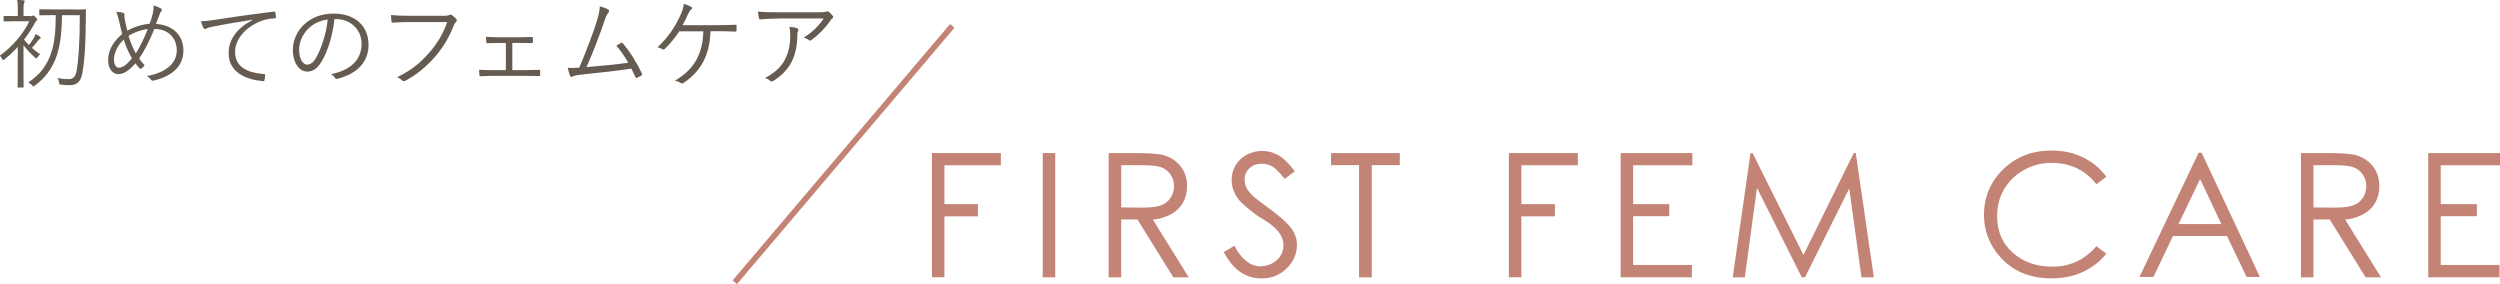 <svg viewBox="0 0 434 49.32" height="49.32" width="434" xmlns="http://www.w3.org/2000/svg" data-name="レイヤー 2" id="_レイヤー_2">
  <defs>
    <style>
      .cls-1 {
        fill: #655b50;
      }

      .cls-1, .cls-2 {
        stroke-width: 0px;
      }

      .cls-3 {
        fill: none;
        stroke: #c38476;
        stroke-miterlimit: 10;
      }

      .cls-2 {
        fill: #c38476;
      }
    </style>
  </defs>
  <g id="design">
    <g>
      <g>
        <path d="M5.27,2.82c.22,0,.29-.03.34-.07.05-.03.1-.07.15-.07.1,0,.22.08.44.32.19.2.27.34.27.42s-.05.13-.15.2c-.1.07-.17.19-.31.44-.53.98-1.14,1.92-1.84,2.82.25.32.54.62.85.93.36-.46.58-.76.83-1.18.12-.2.24-.42.34-.73.27.15.54.3.76.47.1.07.12.12.12.2s-.07.13-.14.17c-.12.05-.2.14-.34.32-.34.46-.63.79-1.05,1.25.44.41.94.78,1.43,1.11-.15.12-.34.34-.46.52-.08.13-.14.2-.2.2-.05,0-.12-.05-.24-.15-.68-.59-1.45-1.44-1.99-2.14v5.23c0,1.33.03,1.89.03,1.98,0,.12-.02.13-.14.13h-.78c-.12,0-.14-.02-.14-.13,0-.09.03-.64.03-1.98v-4.93c-.71.78-1.48,1.5-2.28,2.14-.12.08-.19.13-.25.13s-.12-.07-.19-.22c-.1-.2-.24-.39-.39-.54,2.21-1.59,4.05-3.76,5.12-5.97h-2.58c-1.28,0-1.67.03-1.75.03-.12,0-.14-.02-.14-.14v-.69c0-.12.02-.13.14-.13.08,0,.48.03,1.75.03h.58v-.93c0-.86,0-1.38-.12-1.89.42.02.71.03,1.11.08.12.02.2.08.2.15,0,.12-.05.2-.1.32-.08.19-.1.51-.1,1.32v.94h1.17ZM12.6,1.65c1.56,0,2.09-.03,2.18-.03.12,0,.15.03.15.15-.03.51-.03,1-.03,1.45-.03,4.15-.19,7.32-.63,9.59-.24,1.28-.88,1.98-2.14,1.98-.53,0-.93-.02-1.53-.09-.31-.03-.31-.05-.36-.4-.03-.25-.12-.56-.25-.76,1,.19,1.41.2,1.99.2.8,0,1.17-.61,1.31-1.4.36-2.01.56-5.11.56-9.7h-3.09c-.03,2.5-.19,4.84-.9,7-.77,2.23-1.97,3.85-3.81,5.22-.1.1-.17.15-.24.15s-.12-.07-.25-.22c-.19-.2-.46-.39-.66-.49,2.02-1.27,3.28-3,3.98-5.1.66-1.96.78-4.08.8-6.57h-.54c-1.56,0-2.07.03-2.18.03-.12,0-.14-.02-.14-.14v-.78c0-.12.02-.14.14-.14.1,0,.61.03,2.18.03h3.49Z" class="cls-1"></path>
        <path d="M26.55,2.21c.1-.46.14-.81.08-1.25.6.13,1,.34,1.31.51.22.13.2.3.07.47-.17.2-.22.34-.34.66-.15.41-.32.83-.59,1.55,2.94.19,4.76,1.99,4.76,4.61,0,3-2.33,4.57-5.19,5.23-.24.05-.32,0-.44-.17-.17-.24-.41-.45-.71-.62,3.04-.54,5.19-2.04,5.19-4.47,0-1.57-.92-3.66-3.89-3.71-.83,2.08-1.7,3.71-2.64,5.15.25.39.56.74.95,1.16-.19.24-.34.41-.56.56-.09.07-.2.08-.32-.03-.22-.24-.48-.52-.73-.86-1.07,1.25-2.02,1.87-2.94,1.87-.87,0-1.79-.73-1.79-2.43s.87-3.21,2.43-4.54c-.17-.66-.37-1.54-.54-2.28-.15-.67-.29-1.15-.49-1.57.49.02.95.08,1.22.17.2.07.22.17.2.35-.02.24.02.45.07.79.14.73.29,1.43.43,1.97,1.09-.62,2.58-1.11,3.89-1.2.24-.62.42-1.25.58-1.92ZM19.79,10.35c0,.88.37,1.4.83,1.4.61,0,1.33-.41,2.28-1.64-.6-1.03-1.09-2.18-1.43-3.24-1.04.98-1.68,2.31-1.68,3.48ZM23.58,9.27c.61-.93,1.43-2.58,2.07-4.22-1.09.1-2.41.57-3.35,1.18.34,1.08.82,2.25,1.28,3.04Z" class="cls-1"></path>
        <path d="M43.82,3.43c-2.55.41-4.76.76-6.9,1.2-.61.12-.82.19-1.02.29-.12.05-.22.12-.32.12s-.19-.07-.24-.15c-.17-.34-.32-.74-.48-1.2.61,0,1.05-.05,2.11-.2,2.53-.4,5.98-.91,10.54-1.47.17-.02.25.03.29.13.05.22.1.62.1.84,0,.15-.05.19-.22.2-.92.05-1.6.15-2.48.51-2.48.98-4.39,3.05-4.39,5.32,0,2.8,2.46,3.63,4.95,3.83.22.02.27.05.27.19,0,.19-.05.57-.1.81-.03.19-.08.25-.27.24-2.87-.25-5.97-1.47-5.97-4.88,0-2.38,1.48-4.34,4.15-5.74l-.02-.03Z" class="cls-1"></path>
        <path d="M58.06,3.32c-.31,2.85-1.17,5.65-2.24,7.37-.73,1.23-1.5,1.74-2.5,1.74-1.27,0-2.48-1.38-2.48-3.83,0-1.55.71-3.21,1.97-4.37,1.26-1.16,2.96-1.87,5.1-1.87,3.81,0,6.07,2.21,6.07,5.43,0,2.75-1.72,4.96-5.41,5.89-.2.05-.32.02-.44-.19-.1-.17-.32-.42-.66-.62,3.37-.66,5.3-2.46,5.3-5.28,0-2.5-1.96-4.27-4.39-4.27h-.32ZM53.56,4.94c-1.14,1.11-1.63,2.5-1.63,3.65,0,1.84.76,2.63,1.38,2.63.58,0,1.09-.37,1.58-1.23.87-1.52,1.77-4.13,1.99-6.6-1.33.17-2.5.74-3.32,1.55Z" class="cls-1"></path>
        <path d="M71.12,3.83c-1,0-1.94.03-2.86.1-.2.02-.27-.05-.31-.27-.02-.24-.07-.76-.08-1.05,1.05.1,2.01.13,3.26.13h6.02c.49,0,.66-.05.85-.15.14-.08.31-.07.44.02.29.2.56.46.77.69.14.19.12.37-.05.52-.15.13-.25.3-.37.57-.82,2.14-2.01,4.05-3.33,5.54-1.38,1.54-2.94,2.92-5.05,4.07-.2.13-.42.13-.58-.03-.2-.2-.53-.42-.88-.57,2.6-1.28,4.06-2.55,5.49-4.17,1.28-1.42,2.48-3.29,3.2-5.4h-6.51Z" class="cls-1"></path>
        <path d="M88.93,12.17h2.19c.85,0,1.62-.02,2.47-.05.14,0,.17.05.19.2v.64c-.02.19-.05.24-.2.24-.83-.02-1.63-.03-2.43-.03h-5.53c-.82,0-1.5.03-2.19.07-.14,0-.19-.05-.2-.22-.03-.2-.05-.54-.05-.91.87.05,1.56.07,2.45.07h2.19v-4.71h-1.19c-.66,0-1.28,0-1.99.03-.14,0-.2-.05-.22-.22-.03-.22-.05-.56-.07-.89.78.05,1.51.08,2.24.08h3.43c.8,0,1.48-.03,2.3-.05.15,0,.19.05.19.2.02.19.02.46,0,.66,0,.17-.05.2-.22.2-.76-.02-1.51-.03-2.26-.03h-1.09v4.73Z" class="cls-1"></path>
        <path d="M105.63,1.7c.15.1.17.29-.02.51-.2.22-.41.61-.61,1.23-.83,2.46-1.99,5.54-3.18,8.2,2.3-.19,5-.42,7.24-.76-.56-1-1.26-2.03-2.06-2.95.27-.15.54-.34.8-.47.17-.1.24-.05.34.08,1.26,1.47,2.43,3.39,3.3,5.22.08.15.03.25-.08.34-.25.15-.51.29-.75.4-.14.07-.22.03-.31-.15-.22-.47-.46-.98-.71-1.44-2.67.41-5.36.69-8.36,1.01-1.24.13-1.55.22-1.73.32-.24.15-.44.17-.54-.07s-.25-.78-.41-1.4c.61.05,1.17.03,2.01-.02,1.22-2.89,2.47-6.19,3.04-8.05.39-1.25.49-1.96.53-2.6.63.17,1.21.39,1.51.59Z" class="cls-1"></path>
        <path d="M123.34,5.45c-.08,2.33-.54,3.93-1.34,5.43-.8,1.42-1.96,2.6-3.32,3.51-.15.12-.31.13-.46.03-.29-.19-.7-.34-1.05-.41,1.77-1.08,2.91-2.16,3.71-3.61.75-1.37,1.17-2.92,1.21-4.96h-4.17c-.73,1.13-1.62,2.18-2.52,3.07-.1.1-.24.13-.36.05-.24-.15-.58-.3-.9-.35,1.87-1.77,3.03-3.51,3.89-5.37.41-.88.63-1.52.68-2.16.48.12.97.32,1.31.52.2.12.14.29-.02.44-.26.24-.41.49-.54.79-.32.69-.65,1.38-.97,1.94h6.1c1.04,0,1.99-.03,3.03-.07.19-.02.24.03.24.2v.79c0,.14-.05.2-.22.2-.88-.05-1.94-.07-2.96-.07h-1.34Z" class="cls-1"></path>
        <path d="M135.21,3.22c-1.34,0-2.35.07-3.16.15-.19.02-.25-.05-.29-.19-.07-.29-.15-.81-.19-1.17,1.04.1,2.04.12,3.5.12h7.07c.95,0,1.12-.05,1.28-.1.08-.03.19-.07.25-.07.08,0,.17.05.25.12.24.2.44.41.63.66.14.17.12.35-.08.49-.15.08-.27.27-.37.42-.78,1.16-1.94,2.35-3.25,3.32-.14.1-.31.1-.44-.02-.25-.2-.53-.32-.88-.42,1.46-.93,2.64-2.04,3.45-3.32h-7.77ZM136.34,10.21c.63-1.3.85-2.65.85-4.15,0-.56-.05-.94-.15-1.4.49.03,1.02.12,1.34.24.27.1.27.29.17.49-.08.15-.14.35-.14.83,0,1.44-.27,3.11-.97,4.49s-1.85,2.5-3.2,3.34c-.17.1-.36.13-.51,0-.24-.22-.54-.39-.92-.52,1.67-.86,2.87-1.96,3.52-3.31Z" class="cls-1"></path>
      </g>
      <line y2="49" x2="127.56" y1="4.49" x1="165.32" class="cls-3"></line>
      <g>
        <path d="M161.78,26.57h11.97v2.12h-9.8v6.75h5.82v2.12h-5.82v10.57h-2.17v-21.57Z" class="cls-2"></path>
        <path d="M181.02,26.57h2.17v21.57h-2.17v-21.57Z" class="cls-2"></path>
        <path d="M192.47,26.57h4.32c2.41,0,4.05.1,4.91.29,1.29.29,2.34.92,3.15,1.88s1.22,2.15,1.22,3.56c0,1.18-.28,2.22-.84,3.1s-1.36,1.55-2.4,2.01-1.94.69-2.7.69l6.23,10.04h-2.67l-6.23-10.04h-2.83v10.04h-2.17v-21.57ZM194.64,28.68v7.33l3.74.03c1.45,0,2.52-.14,3.22-.41s1.24-.71,1.63-1.31.58-1.27.58-2.02-.2-1.37-.59-1.96-.91-1.02-1.55-1.27-1.7-.39-3.19-.39h-3.82Z" class="cls-2"></path>
        <path d="M212.43,43.78l1.85-1.11c1.3,2.38,2.8,3.56,4.5,3.56.73,0,1.42-.17,2.07-.51s1.13-.79,1.47-1.35c.33-.56.5-1.16.5-1.8,0-.72-.24-1.43-.73-2.12-.68-.96-1.93-1.94-3.74-2.94-1.82-1.36-2.94-2.34-3.37-2.95-.77-1.01-1.16-2.11-1.16-3.3,0-.94.22-1.79.67-2.56.45-.77,1.09-1.37,1.91-1.82s1.72-.68,2.69-.68c1.02,0,1.97.26,2.86.76s1.83,1.44,2.83,2.78l-1.77,1.32c-.81-1.07-1.5-1.77-2.08-2.12s-1.21-.52-1.89-.52c-.87,0-1.58.26-2.14.79s-.84,1.18-.84,1.94c0,.47.1.92.29,1.37.2.45.56.92,1.08,1.43.28.28,1.22,1,2.81,2.17,1.88,1.38,3.16,2.52,3.86,3.42s1.05,1.89,1.05,2.97c0,1.57-.6,2.93-1.79,4.09s-2.65,1.73-4.36,1.73c-1.33,0-2.53-.35-3.6-1.05s-2.06-1.87-2.96-3.51Z" class="cls-2"></path>
        <path d="M231.07,28.67v-2.09h11.93v2.09h-4.86v19.47h-2.21v-19.47h-4.85Z" class="cls-2"></path>
        <path d="M261.94,26.57h11.97v2.12h-9.8v6.75h5.82v2.12h-5.82v10.57h-2.17v-21.57Z" class="cls-2"></path>
        <path d="M281.35,26.57h12.45v2.12h-10.29v6.75h6.27v2.09h-6.27v8.46h10.2v2.14h-12.37v-21.57Z" class="cls-2"></path>
        <path d="M300.8,48.14l3.09-21.57h.35l8.84,17.69,8.73-17.69h.35l3.14,21.57h-2.15l-2.12-15.43-7.68,15.43h-.56l-7.78-15.53-2.11,15.53h-2.1Z" class="cls-2"></path>
        <path d="M365.66,30.7l-1.73,1.28c-.94-1.22-2.07-2.14-3.39-2.77s-2.78-.94-4.36-.94c-1.74,0-3.35.41-4.82,1.24-1.47.82-2.62,1.93-3.44,3.32s-1.22,2.96-1.22,4.7c0,2.63.91,4.74,2.73,6.35s4.11,2.41,6.87,2.41c3.05,0,5.59-1.18,7.63-3.55l1.73,1.29c-1.08,1.37-2.44,2.42-4.06,3.17s-3.43,1.12-5.42,1.12c-3.81,0-6.81-1.26-9.01-3.77-1.84-2.12-2.75-4.53-2.75-7.21,0-3.15,1.12-5.81,3.35-7.97s5.02-3.24,8.37-3.24c2.03,0,3.87.4,5.5,1.2s2.98,1.92,4.02,3.37Z" class="cls-2"></path>
        <path d="M382.2,26.51l10.12,21.57h-2.31l-3.41-7.11h-9.38l-3.38,7.11h-2.43l10.27-21.57h.53ZM381.94,31.08l-3.75,7.82h7.44l-3.69-7.82Z" class="cls-2"></path>
        <path d="M399.45,26.57h4.32c2.41,0,4.05.1,4.91.29,1.29.29,2.34.92,3.15,1.88s1.22,2.15,1.22,3.56c0,1.18-.28,2.22-.84,3.1s-1.36,1.55-2.4,2.01-1.94.69-2.7.69l6.23,10.04h-2.67l-6.23-10.04h-2.83v10.04h-2.17v-21.57ZM401.62,28.68v7.33l3.74.03c1.45,0,2.52-.14,3.22-.41s1.24-.71,1.63-1.31.58-1.27.58-2.02-.2-1.37-.59-1.96-.91-1.02-1.55-1.27-1.7-.39-3.19-.39h-3.82Z" class="cls-2"></path>
        <path d="M421.55,26.57h12.45v2.12h-10.29v6.75h6.27v2.09h-6.27v8.46h10.2v2.14h-12.37v-21.57Z" class="cls-2"></path>
      </g>
    </g>
  </g>
</svg>